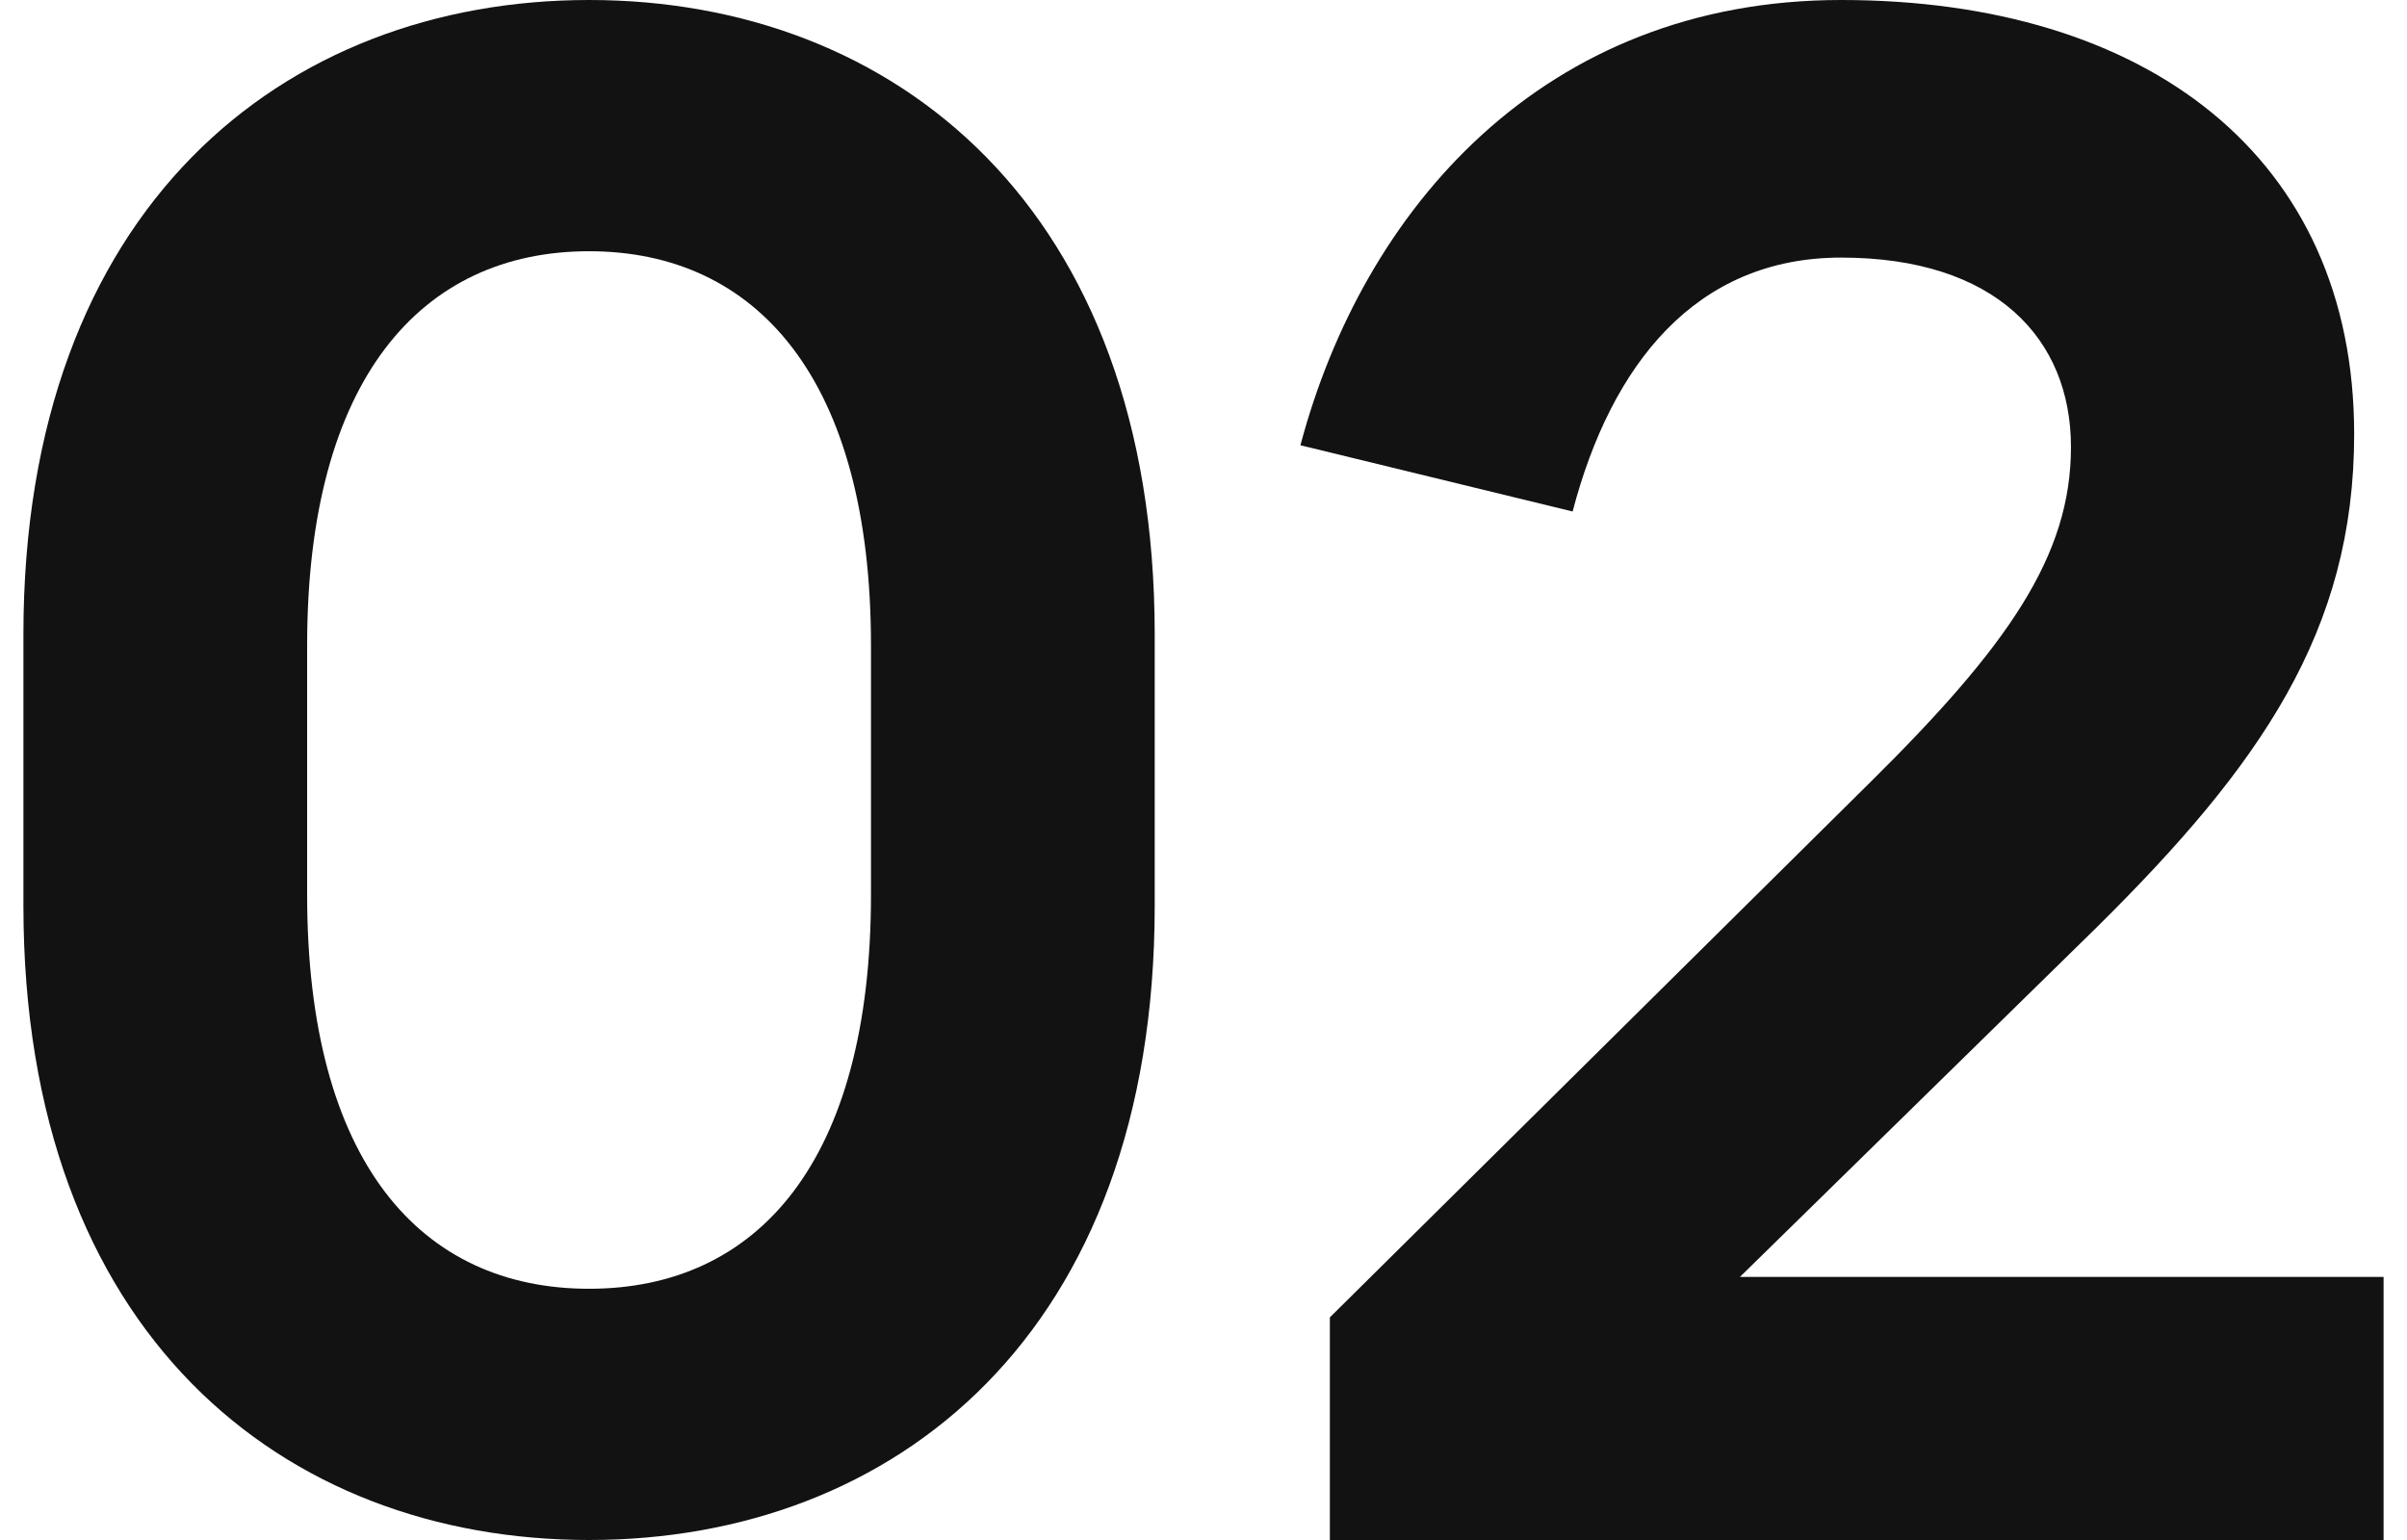 <svg width="100" height="64" viewBox="0 0 100 64" fill="none" xmlns="http://www.w3.org/2000/svg">
<path d="M99.027 64H55.25V54.748L77.635 32.574C83.442 26.839 86.039 23.092 86.039 18.581C86.039 14.069 82.907 10.705 76.489 10.705C70.454 10.705 66.939 15.14 65.335 21.257L54.027 18.504C56.625 8.717 64.112 0 76.489 0C89.172 0 97.805 6.499 97.805 18.045C97.805 26.227 93.909 31.809 87.109 38.538L72.287 53.066H99.027V64Z" fill="#121212"/>
<path d="M24.473 64C11.784 64 0.973 55.437 0.973 37.634V26.366C0.973 8.638 11.784 0 24.473 0C37.161 0 47.973 8.638 47.973 26.366V37.634C47.973 55.437 37.161 64 24.473 64ZM24.473 53.559C31.455 53.559 36.185 48.3 36.185 37.183V26.817C36.185 15.775 31.455 10.441 24.473 10.441C17.49 10.441 12.76 15.775 12.76 26.817V37.183C12.76 48.3 17.49 53.559 24.473 53.559Z" fill="#121212"/>
</svg>
